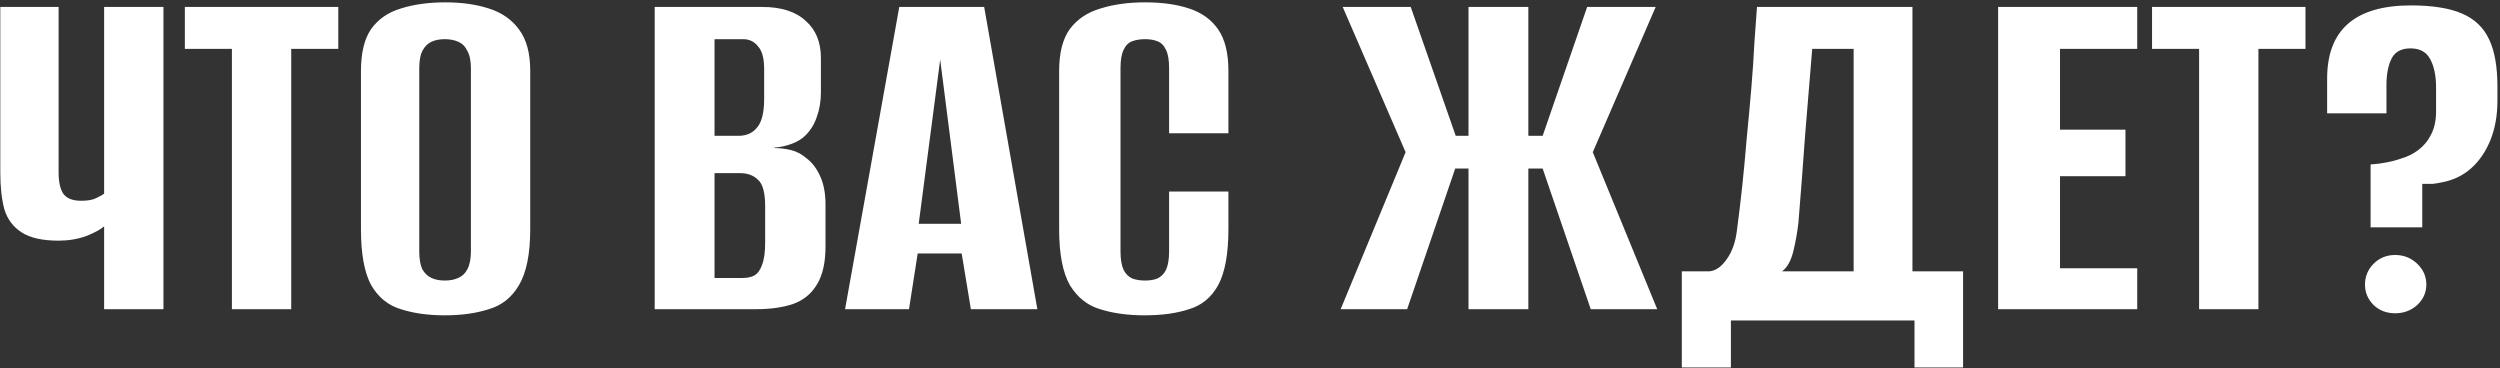<?xml version="1.0" encoding="UTF-8"?> <svg xmlns="http://www.w3.org/2000/svg" width="849" height="125" viewBox="0 0 849 125" fill="none"><rect x="0" y="0" width="849" height="125" fill="#333333" stroke="none"/><path d="M35.361 105V76.865C34.203 77.907 32.177 79.007 29.282 80.165C26.387 81.207 23.261 81.728 19.904 81.728C14.462 81.728 10.294 80.802 7.399 78.949C4.505 77.097 2.537 74.492 1.495 71.134C0.568 67.66 0.105 63.492 0.105 58.63V2.36H19.904V58.63C19.904 61.756 20.425 64.129 21.467 65.75C22.625 67.371 24.651 68.181 27.545 68.181C29.745 68.181 31.424 67.892 32.582 67.313C33.855 66.734 34.782 66.213 35.361 65.75V2.36H55.507V105H35.361ZM78.754 105V16.601H62.776V2.36H114.878V16.601H98.9V105H78.754ZM151.064 107.084C145.391 107.084 140.412 106.389 136.128 105C131.844 103.726 128.487 101.006 126.055 96.837C123.74 92.553 122.582 86.243 122.582 77.907V24.069C122.582 17.932 123.74 13.185 126.055 9.828C128.487 6.47 131.844 4.154 136.128 2.881C140.528 1.491 145.565 0.797 151.238 0.797C156.795 0.797 161.716 1.491 166 2.881C170.4 4.27 173.815 6.644 176.247 10.001C178.794 13.359 180.067 18.048 180.067 24.069V77.734C180.067 86.186 178.794 92.553 176.247 96.837C173.815 101.006 170.4 103.726 166 105C161.716 106.389 156.737 107.084 151.064 107.084ZM151.064 95.274C152.801 95.274 154.306 94.985 155.58 94.406C156.969 93.827 158.011 92.843 158.706 91.454C159.516 89.948 159.921 87.922 159.921 85.375V23.201C159.921 20.653 159.516 18.685 158.706 17.296C158.011 15.79 156.969 14.748 155.58 14.169C154.306 13.591 152.801 13.301 151.064 13.301C149.327 13.301 147.822 13.591 146.549 14.169C145.275 14.748 144.233 15.79 143.423 17.296C142.728 18.685 142.381 20.653 142.381 23.201V85.375C142.381 87.922 142.728 89.948 143.423 91.454C144.233 92.843 145.275 93.827 146.549 94.406C147.822 94.985 149.327 95.274 151.064 95.274ZM222.336 105V2.36H258.807C265.291 2.36 270.212 3.923 273.569 7.049C277.043 10.059 278.78 14.285 278.78 19.727V31.363C278.78 34.373 278.317 37.152 277.39 39.699C276.58 42.131 275.306 44.215 273.569 45.952C272.296 47.225 270.675 48.209 268.707 48.904C266.738 49.599 264.828 50.004 262.975 50.12V50.293C264.944 50.293 266.854 50.525 268.707 50.988C270.559 51.451 272.296 52.377 273.917 53.767C275.885 55.272 277.448 57.356 278.606 60.019C279.764 62.566 280.343 65.75 280.343 69.571V83.638C280.343 89.196 279.359 93.538 277.39 96.664C275.538 99.79 272.817 101.99 269.228 103.263C265.754 104.421 261.586 105 256.723 105H222.336ZM242.656 94.406H252.034C253.771 94.406 255.16 94.117 256.202 93.538C257.36 92.843 258.228 91.627 258.807 89.891C259.502 88.154 259.849 85.607 259.849 82.249V70.092C259.849 65.461 259.039 62.45 257.418 61.061C255.913 59.556 253.887 58.803 251.339 58.803H242.656V94.406ZM242.656 46.125H250.818C253.481 46.125 255.565 45.199 257.071 43.346C258.692 41.494 259.502 38.252 259.502 33.621V23.374C259.502 19.785 258.807 17.238 257.418 15.733C256.144 14.112 254.466 13.301 252.381 13.301H242.656V46.125ZM286.986 105L305.395 2.36H334.224L352.286 105H329.709L326.583 86.07H311.647L308.695 105H286.986ZM311.994 75.997H326.409L319.289 20.248L311.994 75.997ZM388.688 107.084C383.015 107.084 377.978 106.389 373.579 105C369.295 103.726 365.879 101.006 363.332 96.837C360.901 92.553 359.685 86.243 359.685 77.907V24.069C359.685 17.932 360.901 13.185 363.332 9.828C365.879 6.47 369.353 4.154 373.752 2.881C378.152 1.491 383.189 0.797 388.862 0.797C394.651 0.797 399.63 1.491 403.798 2.881C408.082 4.27 411.381 6.644 413.697 10.001C416.013 13.359 417.17 18.048 417.17 24.069V45.257H397.025V23.201C397.025 20.422 396.677 18.338 395.982 16.948C395.288 15.443 394.304 14.459 393.03 13.996C391.872 13.533 390.483 13.301 388.862 13.301C387.241 13.301 385.794 13.533 384.52 13.996C383.247 14.459 382.262 15.443 381.568 16.948C380.873 18.338 380.526 20.422 380.526 23.201V85.375C380.526 88.038 380.873 90.122 381.568 91.627C382.262 93.017 383.247 94.001 384.52 94.58C385.794 95.043 387.241 95.274 388.862 95.274C390.483 95.274 391.872 95.043 393.03 94.58C394.304 94.001 395.288 93.017 395.982 91.627C396.677 90.122 397.025 88.038 397.025 85.375V65.055H417.17V77.734C417.17 86.186 416.013 92.553 413.697 96.837C411.381 101.006 408.082 103.726 403.798 105C399.63 106.389 394.593 107.084 388.688 107.084ZM455.287 105L477.344 51.683L455.982 2.36H479.081L494.364 46.125H498.705V2.36H519.025V46.125H523.888L538.997 2.36H562.269L540.908 51.683L562.79 105H540.213L523.888 57.24H519.025V105H498.705V57.24H494.19L477.865 105H455.287ZM571.142 124.799V92.148H580.52C582.72 91.917 584.688 90.527 586.425 87.98C588.277 85.433 589.435 82.075 589.898 77.907C590.477 73.623 591.056 68.818 591.635 63.492C592.214 58.051 592.735 52.493 593.198 46.82C593.777 41.031 594.298 35.358 594.761 29.8C595.224 24.242 595.572 19.09 595.803 14.343C596.15 9.596 596.44 5.602 596.671 2.36H649.468V92.148H666.661V124.799H650.162V108.821H587.814V124.799H571.142ZM605.181 92.148H629.495V16.601H615.428C614.618 26.442 613.807 36.284 612.997 46.125C612.302 55.967 611.549 65.808 610.739 75.649C610.392 78.775 609.813 82.017 609.002 85.375C608.192 88.617 606.918 90.875 605.181 92.148ZM678.565 105V2.36H725.803V16.601H699.579V44.041H721.809V59.845H699.579V91.106H725.803V105H678.565ZM746.815 105V16.601H730.837V2.36H782.939V16.601H766.961V105H746.815ZM805.058 77.213V55.851C806.91 55.735 808.705 55.504 810.441 55.156C812.294 54.809 814.031 54.346 815.652 53.767C817.62 53.188 819.472 52.262 821.209 50.988C823.062 49.599 824.509 47.862 825.551 45.778C826.709 43.578 827.288 40.973 827.288 37.963V29.626C827.288 25.805 826.651 22.679 825.377 20.248C824.104 17.701 821.846 16.427 818.604 16.427C815.478 16.427 813.336 17.585 812.178 19.901C811.02 22.216 810.441 25.227 810.441 28.932V38.484H790.295V26.674C790.295 10.117 799.79 1.839 818.778 1.839C826.072 1.839 831.861 2.765 836.145 4.618C840.429 6.47 843.497 9.422 845.349 13.475C847.202 17.411 848.128 22.737 848.128 29.453V34.142C848.128 39.236 847.318 43.752 845.697 47.688C844.076 51.625 841.876 54.809 839.097 57.24C836.319 59.672 833.019 61.235 829.198 61.929C828.156 62.161 827.114 62.335 826.072 62.45C825.03 62.45 823.872 62.45 822.598 62.45V77.213H805.058ZM813.394 106.389C810.499 106.389 808.068 105.463 806.1 103.611C804.131 101.642 803.147 99.327 803.147 96.664C803.147 93.885 804.131 91.511 806.1 89.543C808.068 87.575 810.499 86.591 813.394 86.591C816.288 86.591 818.778 87.575 820.862 89.543C822.946 91.511 823.988 93.885 823.988 96.664C823.988 99.327 822.946 101.642 820.862 103.611C818.778 105.463 816.288 106.389 813.394 106.389Z" fill="white"></path></svg> 